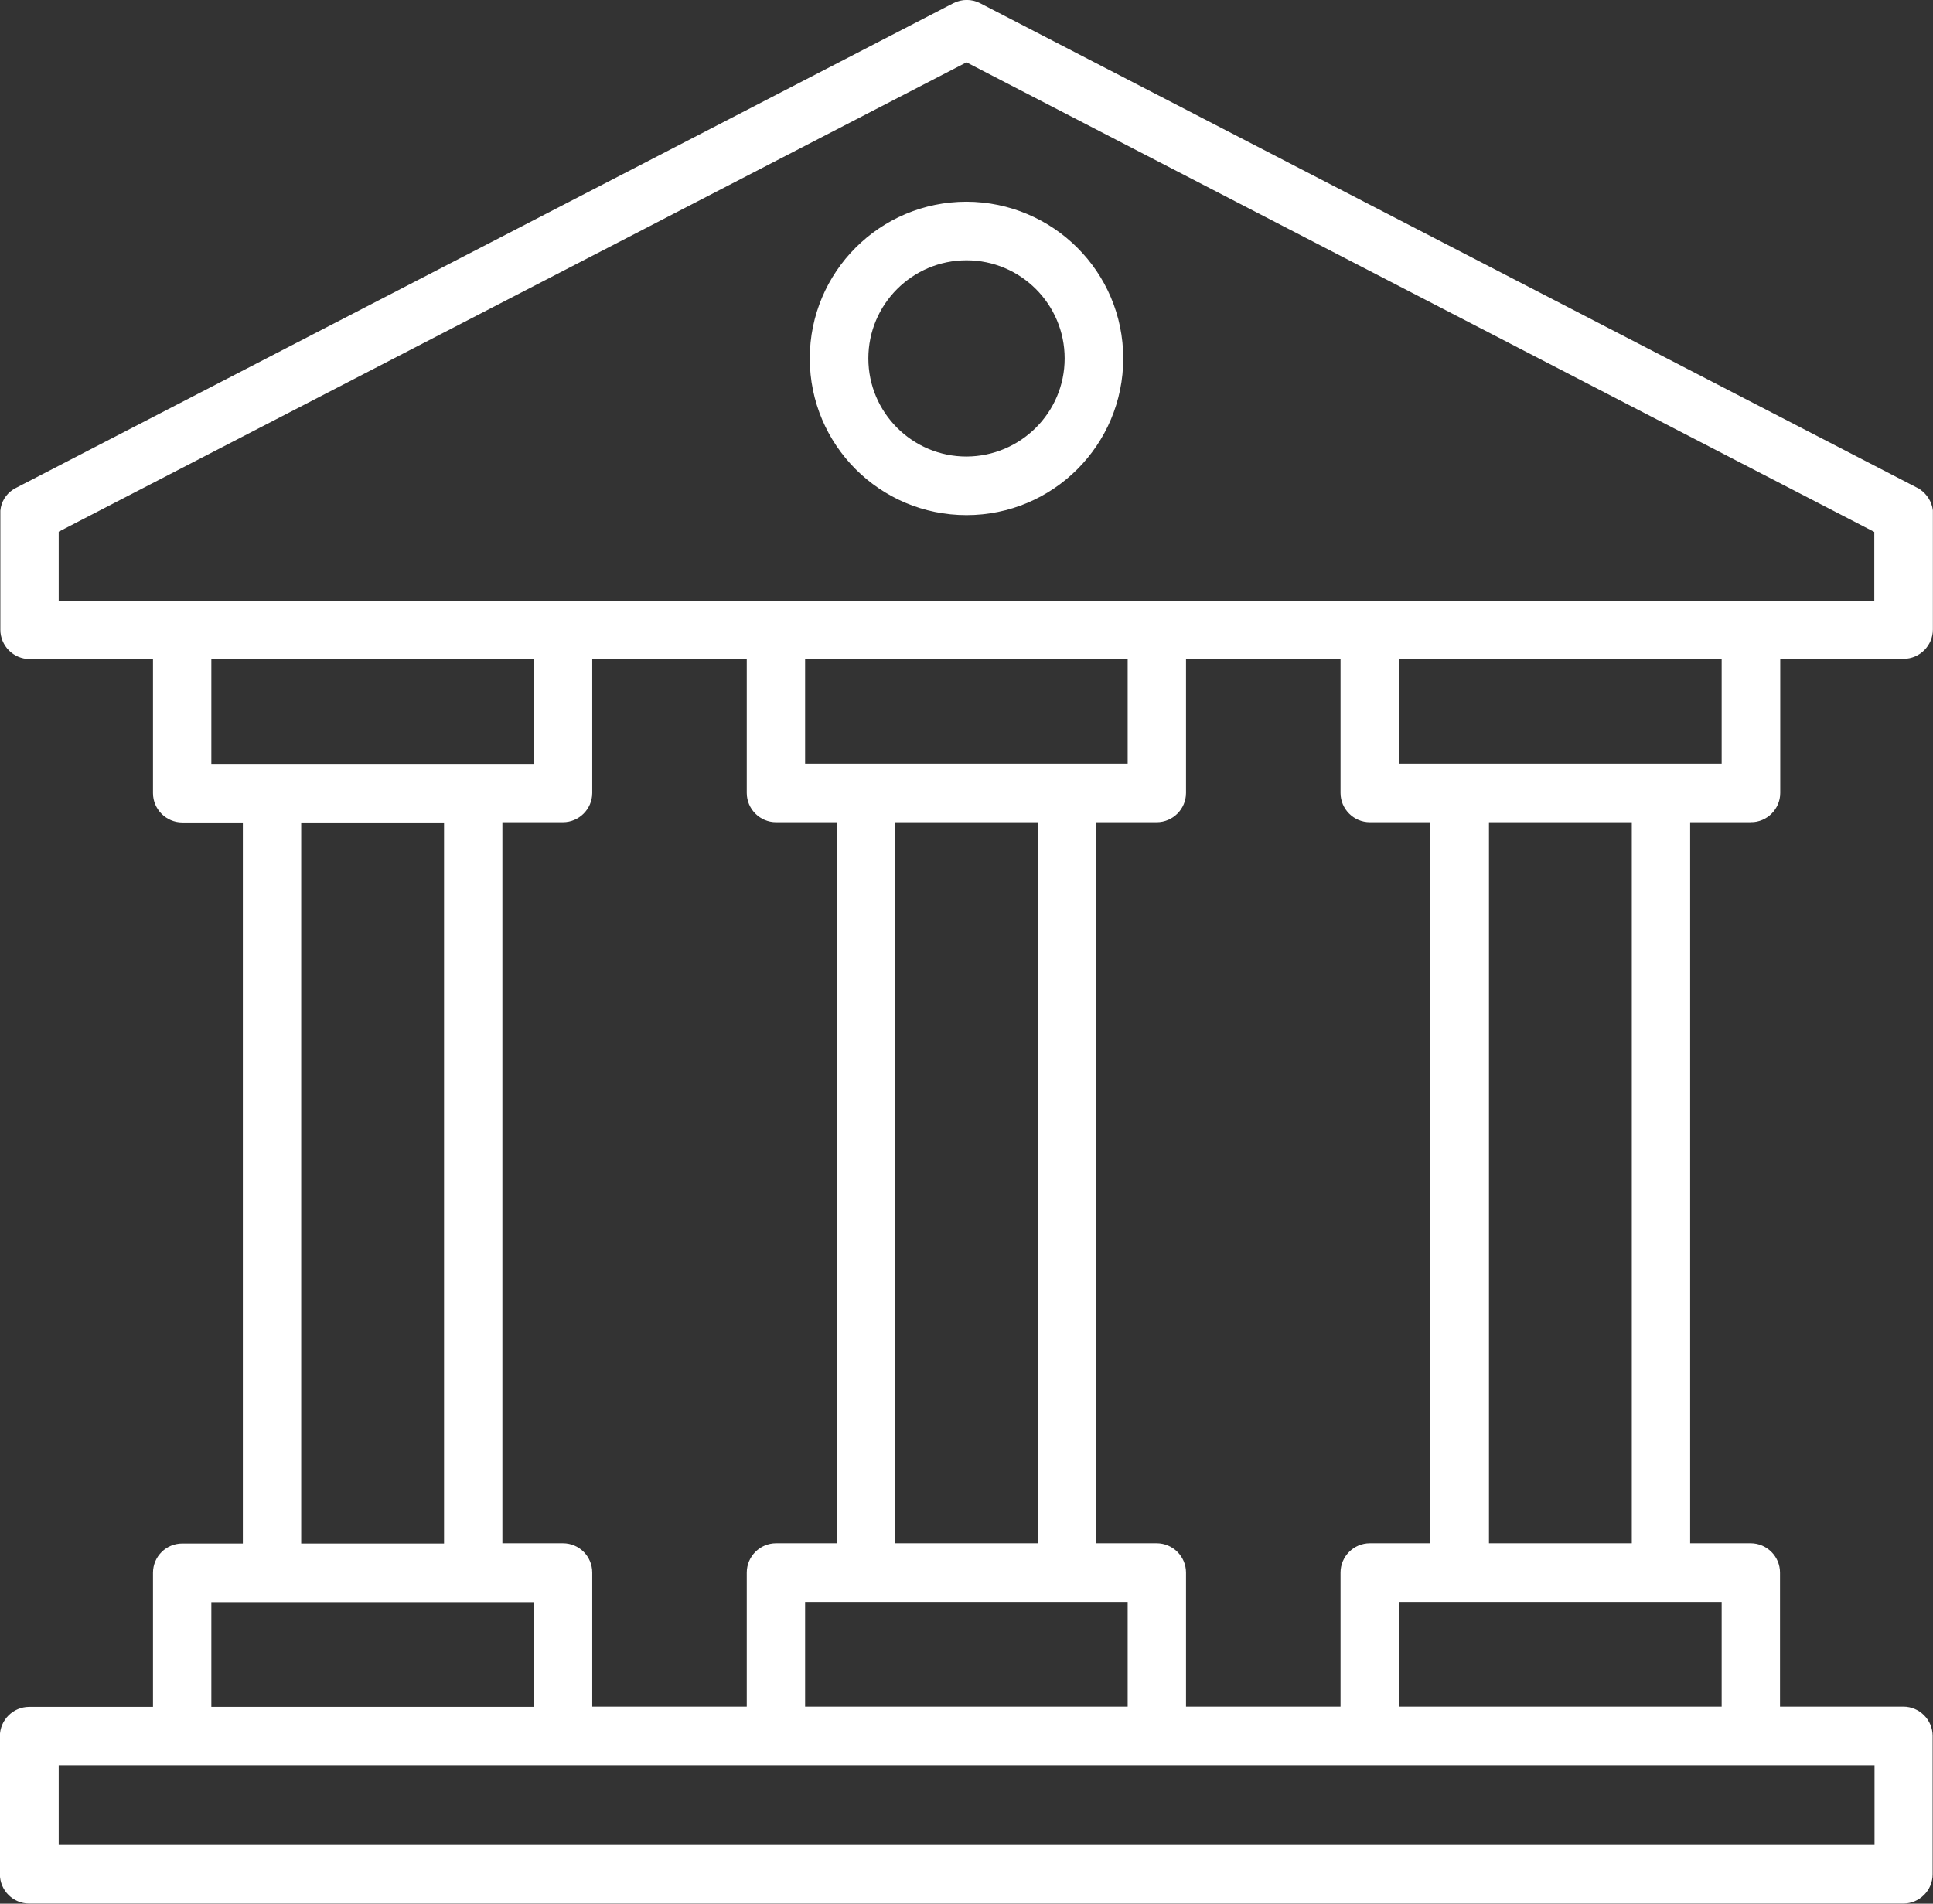 <?xml version="1.0" encoding="UTF-8"?><svg id="Calque_1" xmlns="http://www.w3.org/2000/svg" viewBox="0 0 82.82 81.58"><rect x="0" y="0" width="82.82" height="81.58" fill="#333333" stroke="none"/><path d="m75.02,35.11c.62,0,1.13-.51,1.13-1.13v-5.87h5.41c.62,0,1.13-.51,1.13-1.13v-5.1c-.04-.32-.22-.61-.49-.8-.04-.03-.09-.06-.14-.08L41.94.25c-.33-.17-.71-.17-1.04,0L.76,21.01s-.1.05-.14.08c-.27.18-.45.47-.48.8v5.1c0,.62.51,1.13,1.13,1.13h5.41v5.87c0,.62.51,1.13,1.13,1.13h2.72v31.15h-2.72c-.62,0-1.13.5-1.13,1.13h0v5.87H1.25c-.62,0-1.13.51-1.13,1.13v5.92c0,.62.51,1.13,1.13,1.13h80.3c.62,0,1.13-.51,1.13-1.13v-5.93c0-.62-.51-1.13-1.13-1.13h-5.41v-5.87c0-.62-.51-1.13-1.13-1.13h-2.72v-31.15h2.73Zm-1.13-2.26h-14.07v-4.74h14.07v4.74Zm-15.2,33.41c-.62,0-1.13.51-1.13,1.13v5.87h-6.87v-5.87c0-.62-.51-1.13-1.13-1.13h-2.72v-31.15h2.72c.62,0,1.13-.51,1.13-1.13v-5.87h6.87v5.87c0,.62.51,1.13,1.13,1.13h2.72v31.15h-2.72Zm-34.57,0h-2.72v-31.15h2.72c.62,0,1.13-.51,1.13-1.13h0v-5.87h6.87v5.87c0,.62.51,1.13,1.13,1.13h2.72v31.15h-2.72c-.62,0-1.13.51-1.13,1.13v5.87h-6.87v-5.87c0-.62-.5-1.13-1.13-1.13Zm14.1,0v-31.15h6.37v31.15h-6.37Zm-3.85-33.41v-4.74h14.07v4.74h-14.07Zm0,35.67h14.07v4.74h-14.07v-4.74ZM2.39,22.71L41.41,2.53l39.02,20.19v3.15H2.39v-3.15h0Zm6.54,5.41h14.07v4.74h-14.07v-4.74Zm3.85,7h6.37v31.15h-6.37s0-31.15,0-31.15Zm-3.85,33.41h14.07v4.74h-14.07v-4.74Zm71.5,10.66H2.39v-3.67h78.05v3.67h-.01Zm-6.54-5.93h-14.07v-4.74h14.07v4.74Zm-3.85-7h-6.37v-31.15h6.37v31.15ZM41.41,8.77c-3.64,0-6.59,2.95-6.59,6.59s2.95,6.59,6.59,6.59,6.59-2.95,6.59-6.59h0c0-3.64-2.95-6.58-6.59-6.59Zm0,10.92c-2.39,0-4.33-1.94-4.33-4.33s1.94-4.33,4.33-4.33,4.33,1.94,4.33,4.33-1.94,4.32-4.33,4.33Z" style="fill:#fff; stroke:#fff; stroke-miterlimit:10; stroke-width:.25px;"/></svg>